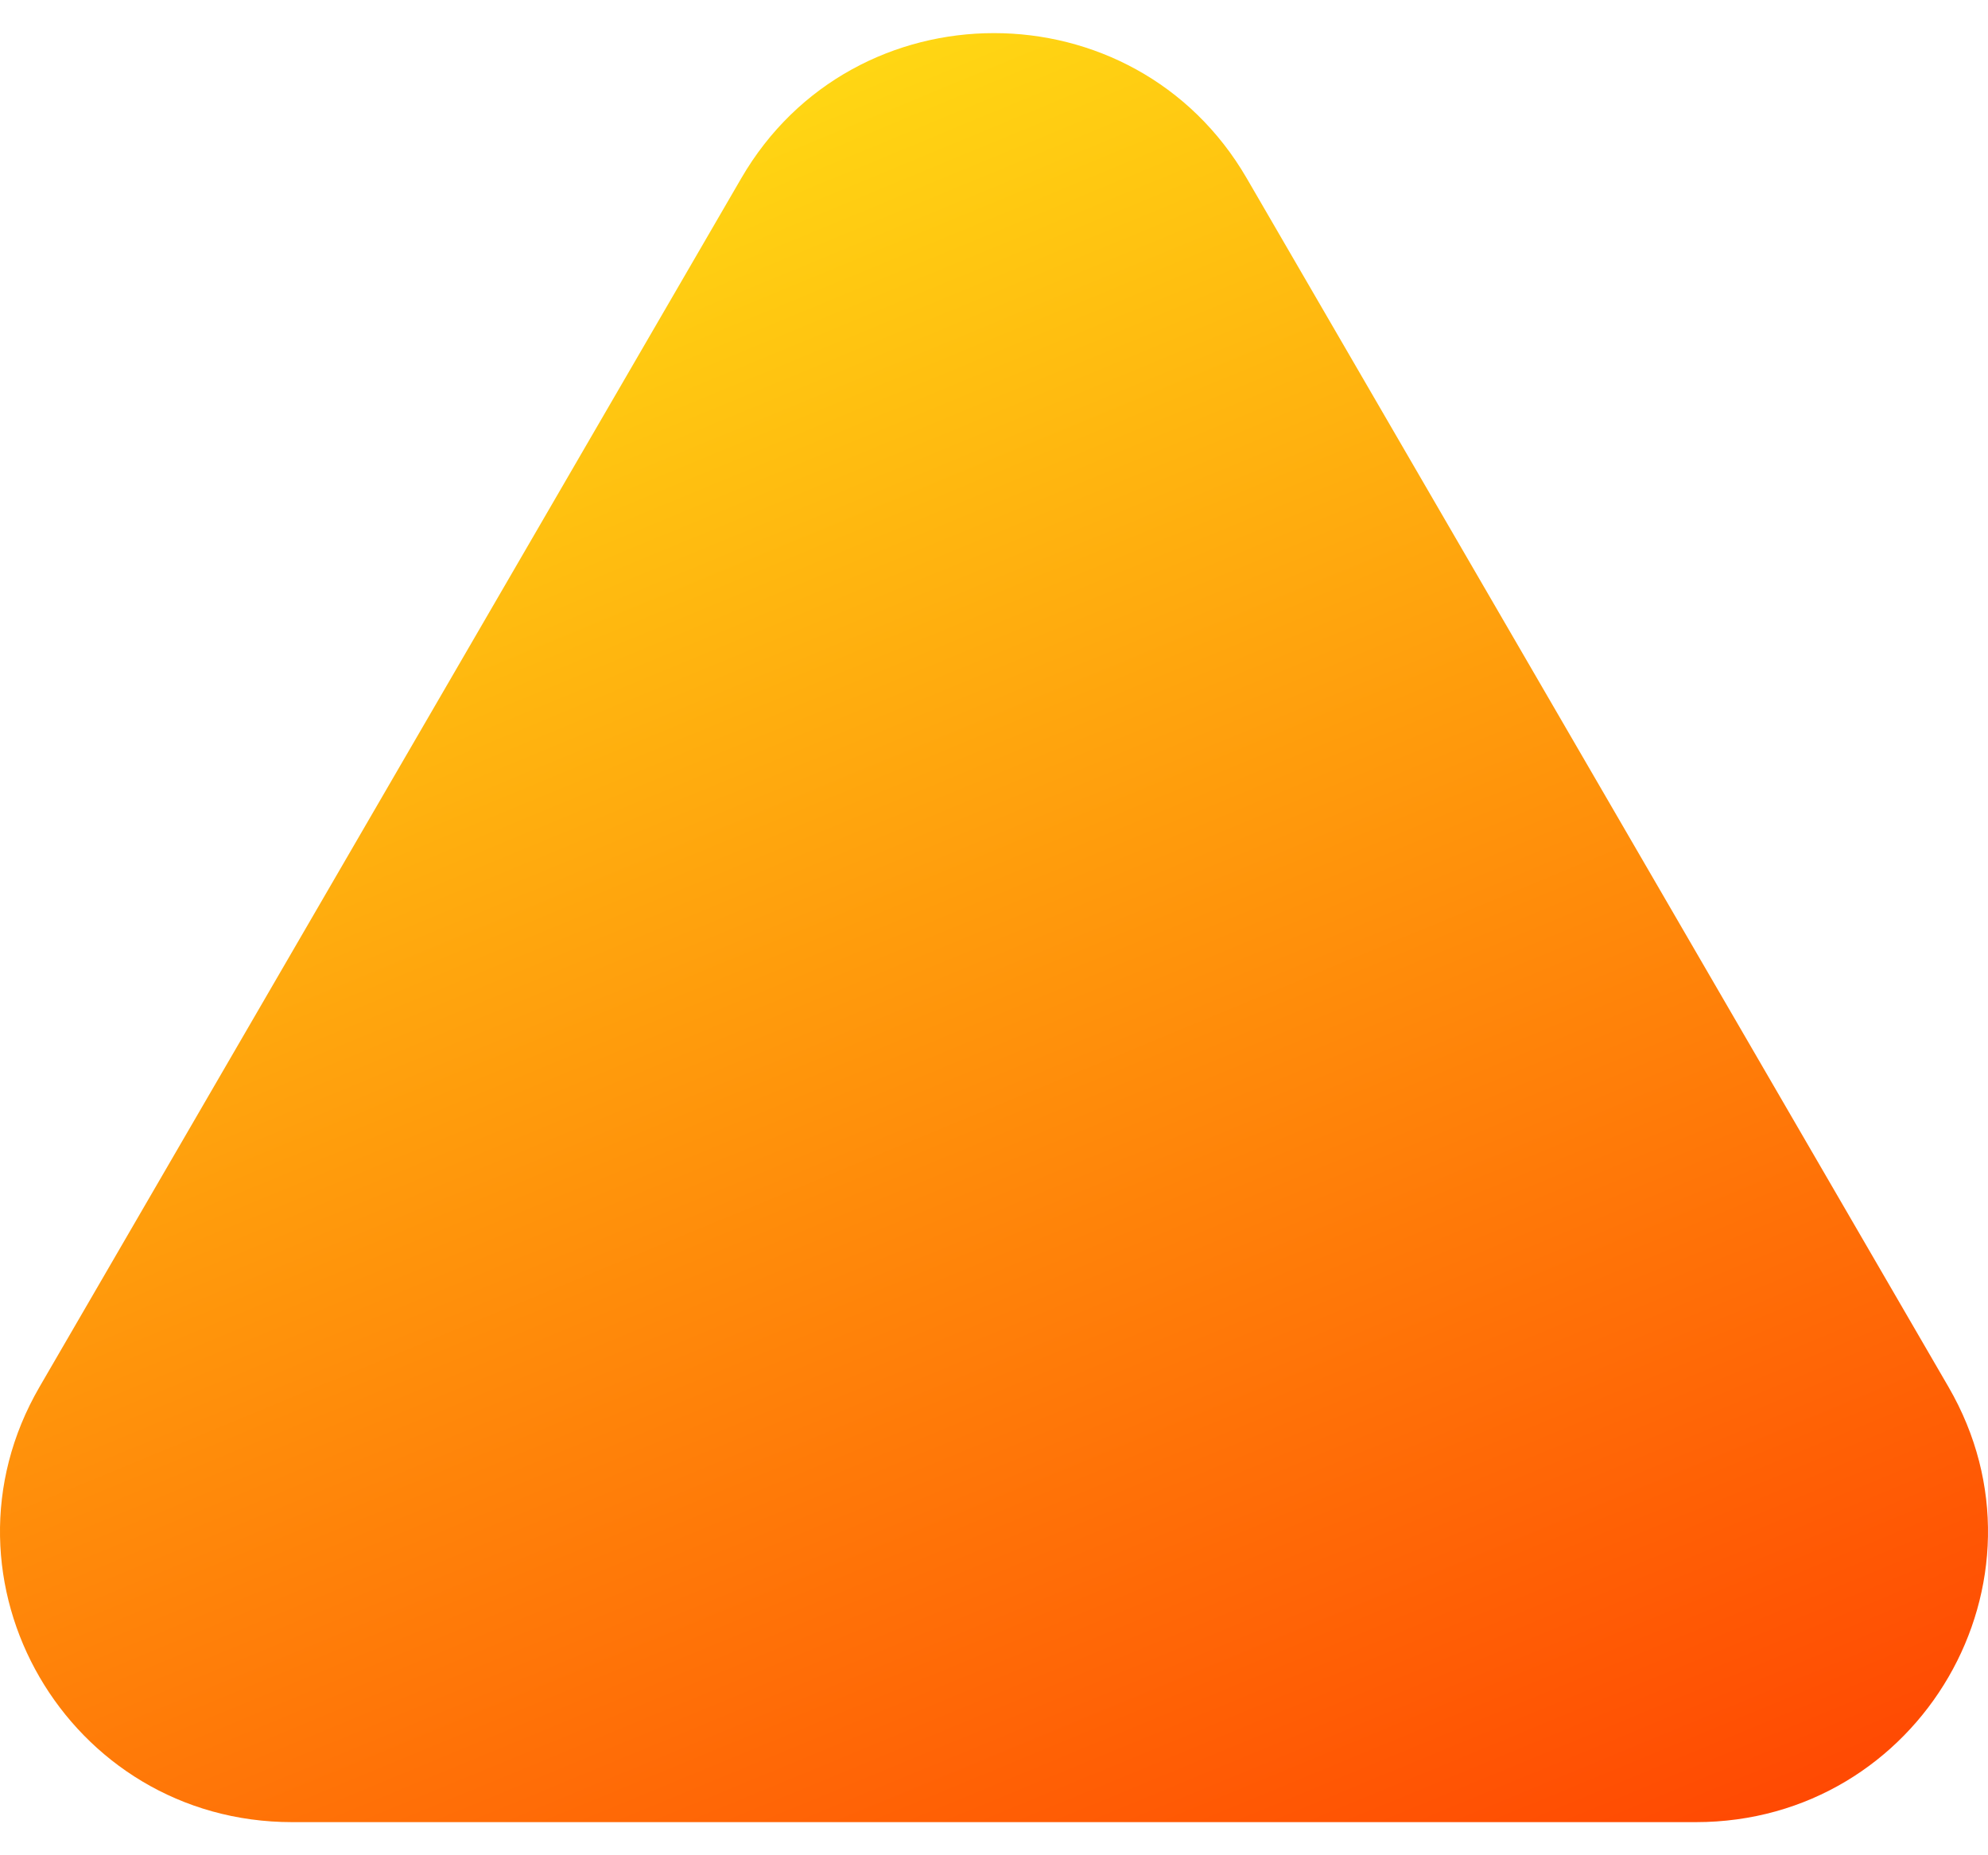 <svg width="30" height="28" viewBox="0 0 30 28" fill="none" xmlns="http://www.w3.org/2000/svg">
<path d="M11.187 2.689C12.882 -0.23 17.118 -0.23 18.813 2.689L29.404 20.932C31.098 23.851 28.98 27.5 25.591 27.5H4.409C1.02 27.5 -1.098 23.851 0.596 20.932L11.187 2.689Z" fill="url(#paint0_linear_53_8)"/>
<defs>
<linearGradient id="paint0_linear_53_8" x1="15" y1="-3.878" x2="29.543" y2="31.261" gradientUnits="userSpaceOnUse">
<stop stop-color="#FFE815"/>
<stop offset="1" stop-color="#FF3300"/>
</linearGradient>
</defs>
</svg>
